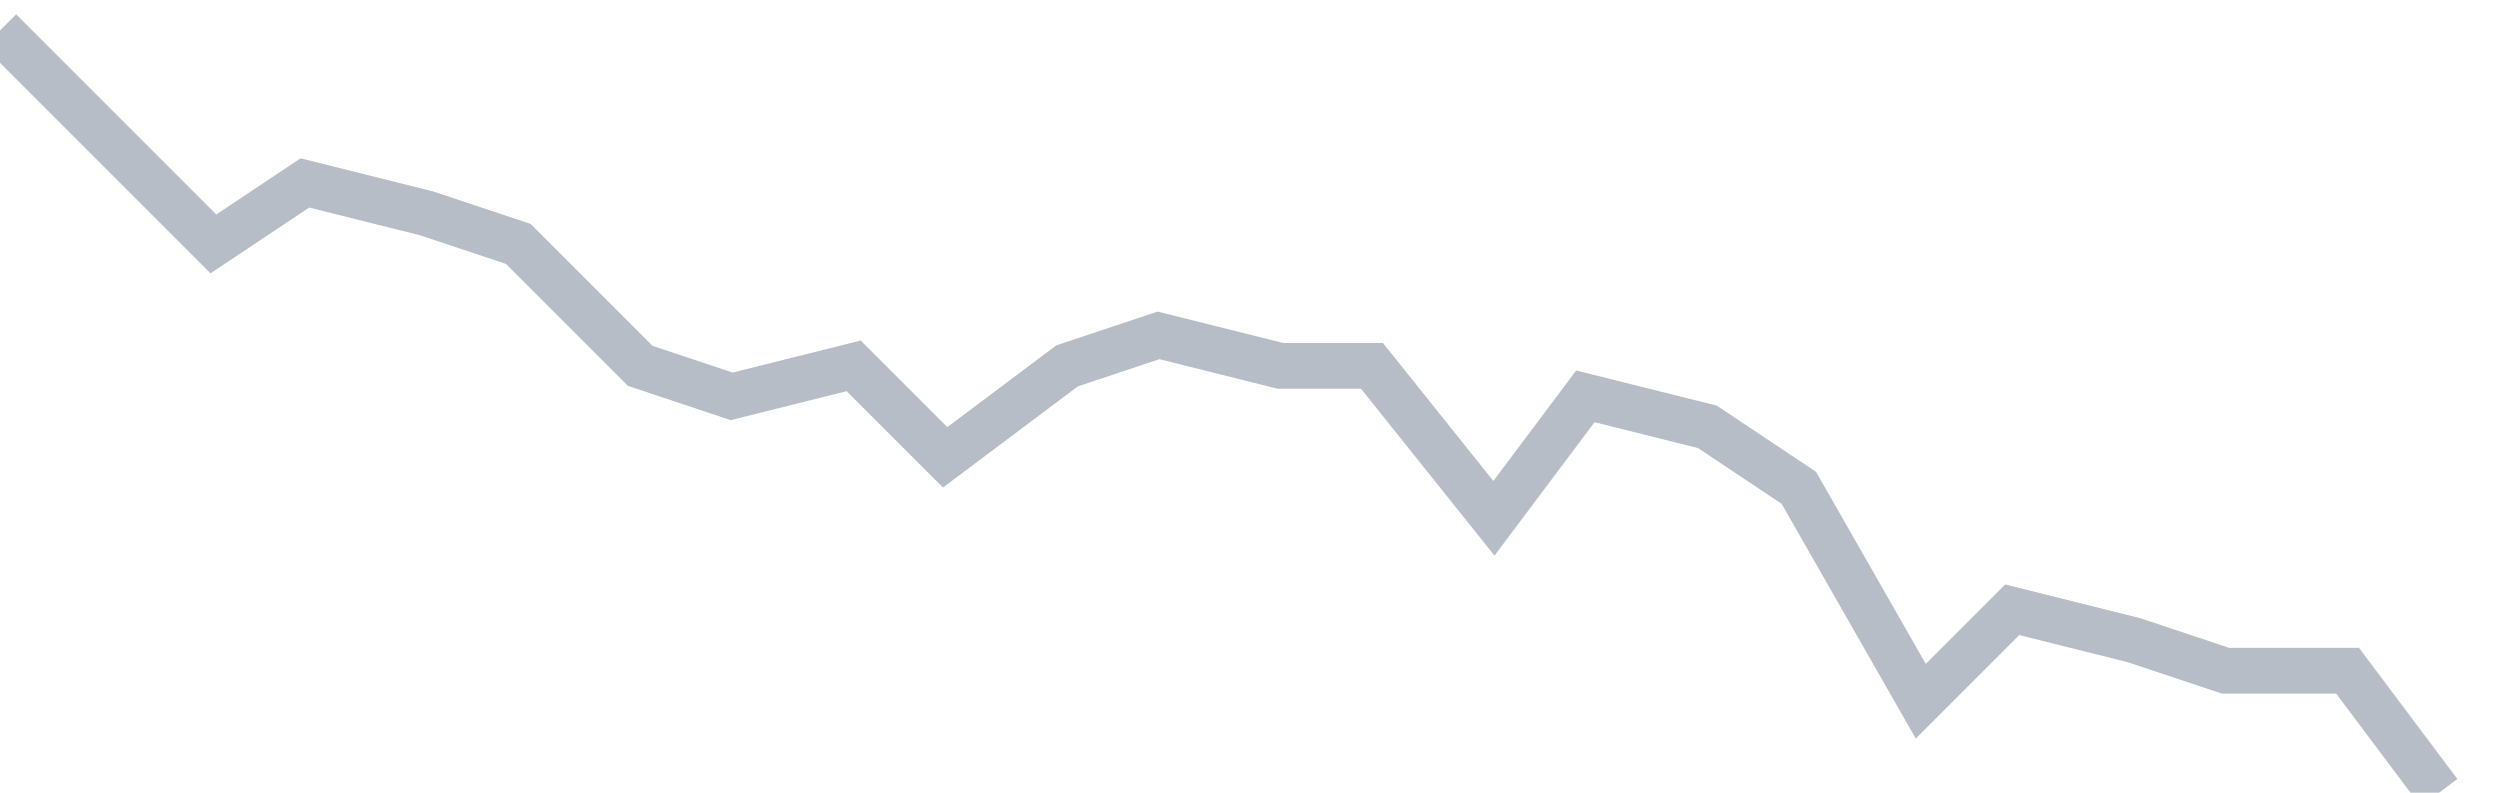 <svg width="82" height="26" fill="none" xmlns="http://www.w3.org/2000/svg"><path d="M0 1l3 3 4 4 3-2 4 1 3 1 4 4 3 1 4-1 3 3 4-3 3-1 4 1h3l4 5 3-4 4 1 3 2 4 7 3-3 4 1 3 1h4l3 4" stroke="#B7BDC6" stroke-width="1.5"/></svg>